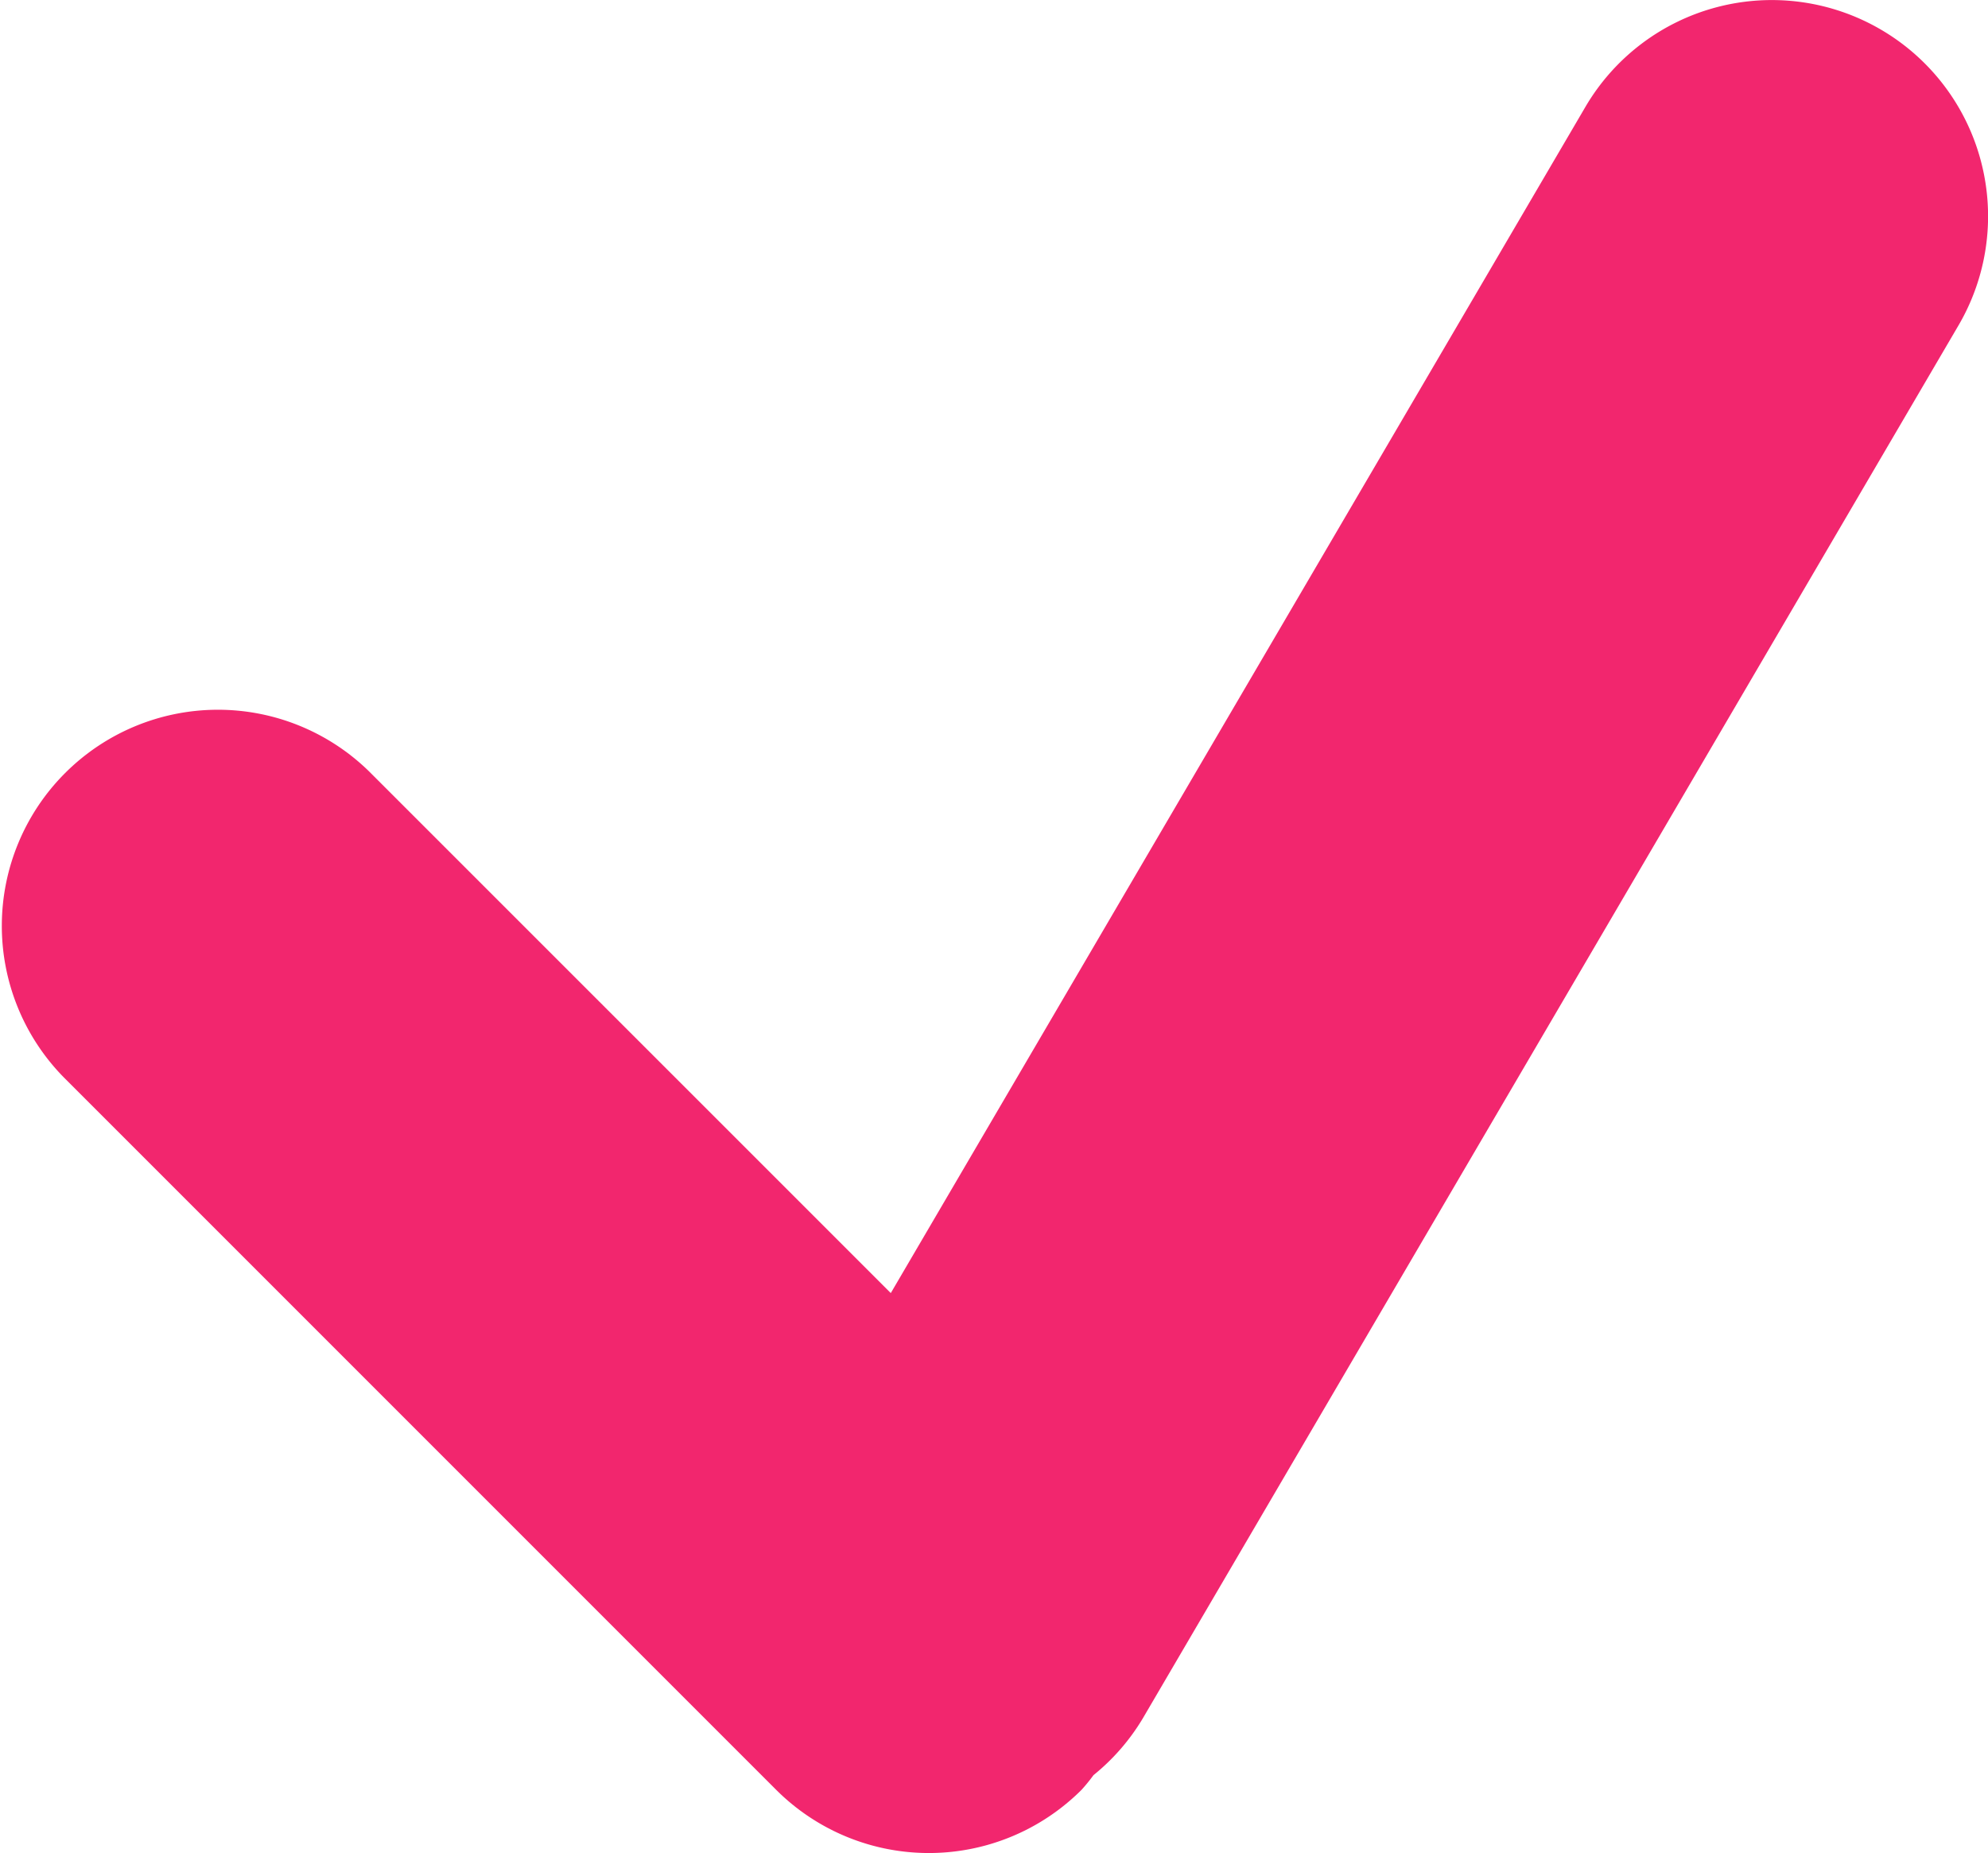 <svg id="Layer_1" data-name="Layer 1" xmlns="http://www.w3.org/2000/svg" viewBox="0 0 219.58 204.65"><defs><style>.cls-1{fill:#f2266e;}</style></defs><path class="cls-1" d="M207.77,3.28a23.87,23.87,0,0,0-32.66,8.53l-76.72,131L40.75,85.18A23.87,23.87,0,0,0,7,118.94l78.72,78.72a23.86,23.86,0,0,0,33.75,0,20,20,0,0,0,1.31-1.61,23.69,23.69,0,0,0,5.44-6.26l90.1-153.85A23.87,23.87,0,0,0,207.77,3.28Z"/></svg>